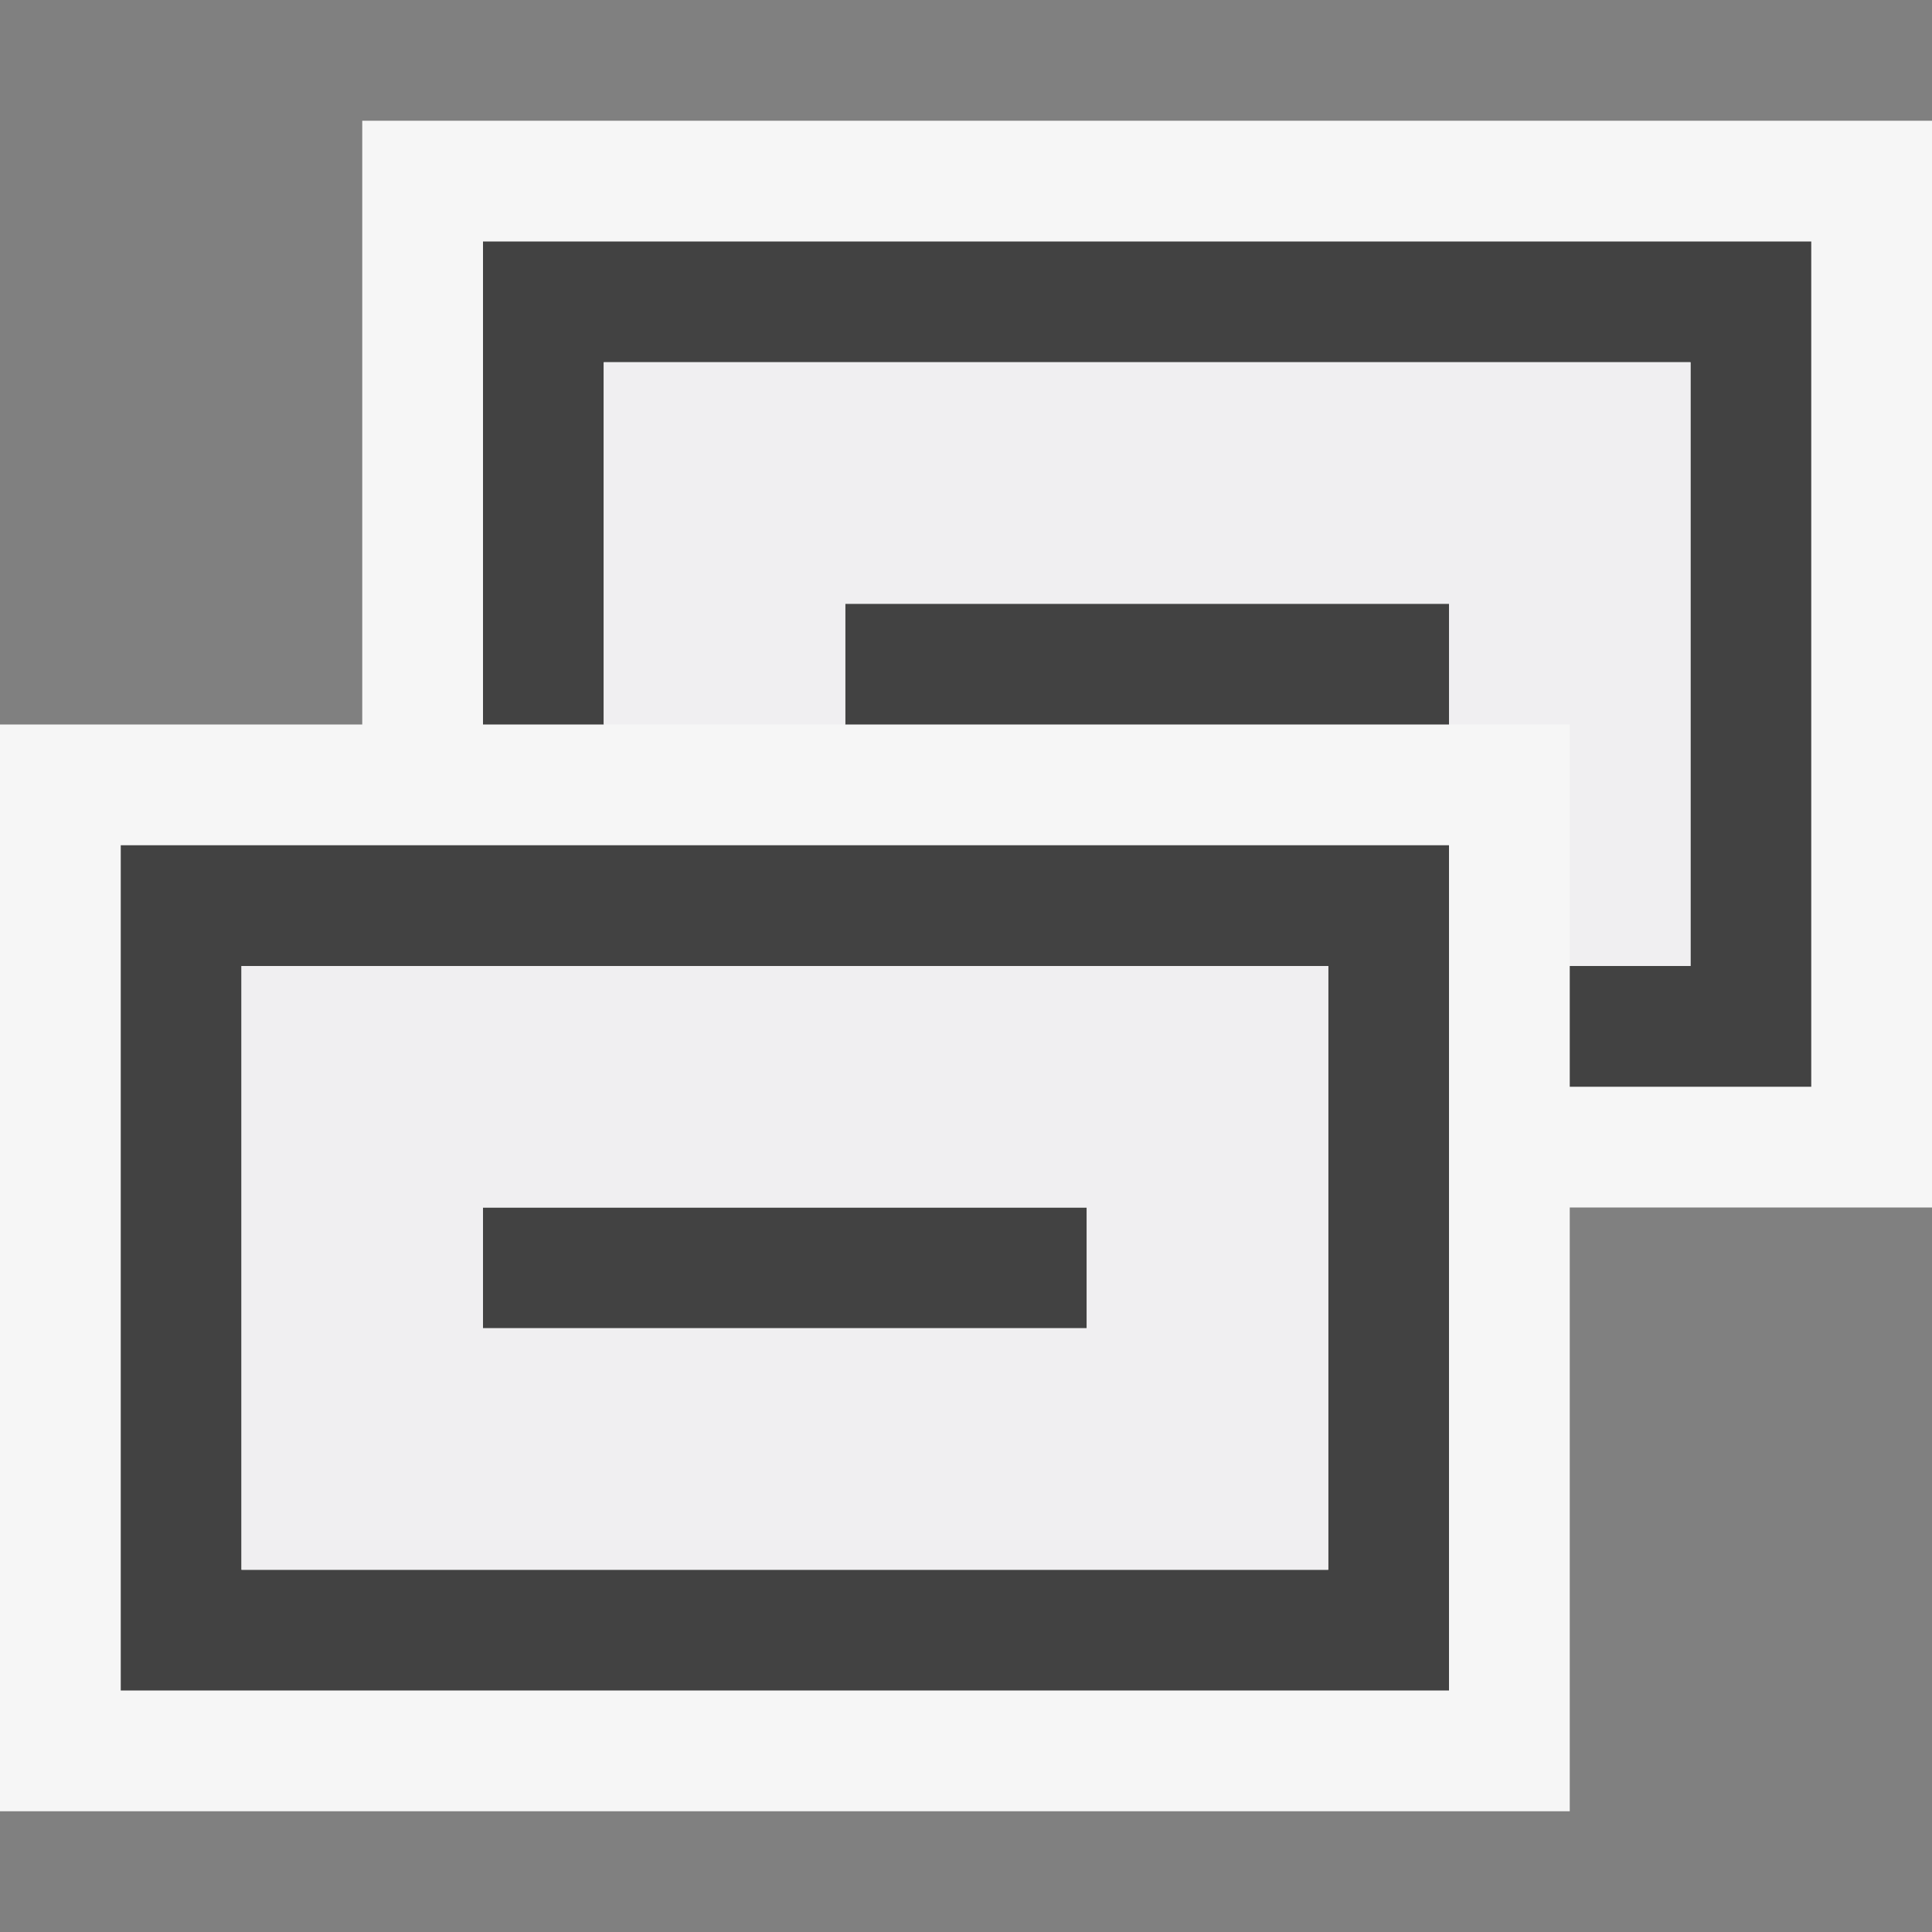 <svg xmlns="http://www.w3.org/2000/svg" width="16" height="16">
    <rect width="100%" height="100%" fill="#808080" stroke="none"/>
    <style>.st0{opacity:0}.st0,.st1{fill:#f6f6f6}.st2{fill:none}.st3{fill:#424242}.st4{fill:#f0eff1}
    </style>
    <g id="outline">
        <path class="st0" d="M0 0h16v16H0z"/>
        <path class="st1" d="M16 1H3v5H0v9h13v-5h3z"/>
    </g>
    <g id="icon_x5F_bg">
        <path class="st2" d="M11 8H2v5h9V8zm-2 3H4v-1h5v1z"/>
        <path class="st3" d="M4 10h5v1H4zM4 2v4h1V3h9v5h-1v1h2V2z"/>
        <path class="st3" d="M1 14h11V7H1v7zm1-6h9v5H2V8zM7 5h5v1H7z"/>
    </g>
    <g id="icon_x5F_fg">
        <path class="st2" d="M4 10h5v1H4z"/>
        <path class="st4" d="M5 3v3h2V5h5v1h1v2h1V3zM2 13h9V8H2v5zm2-3h5v1H4v-1z"/>
    </g>
</svg>